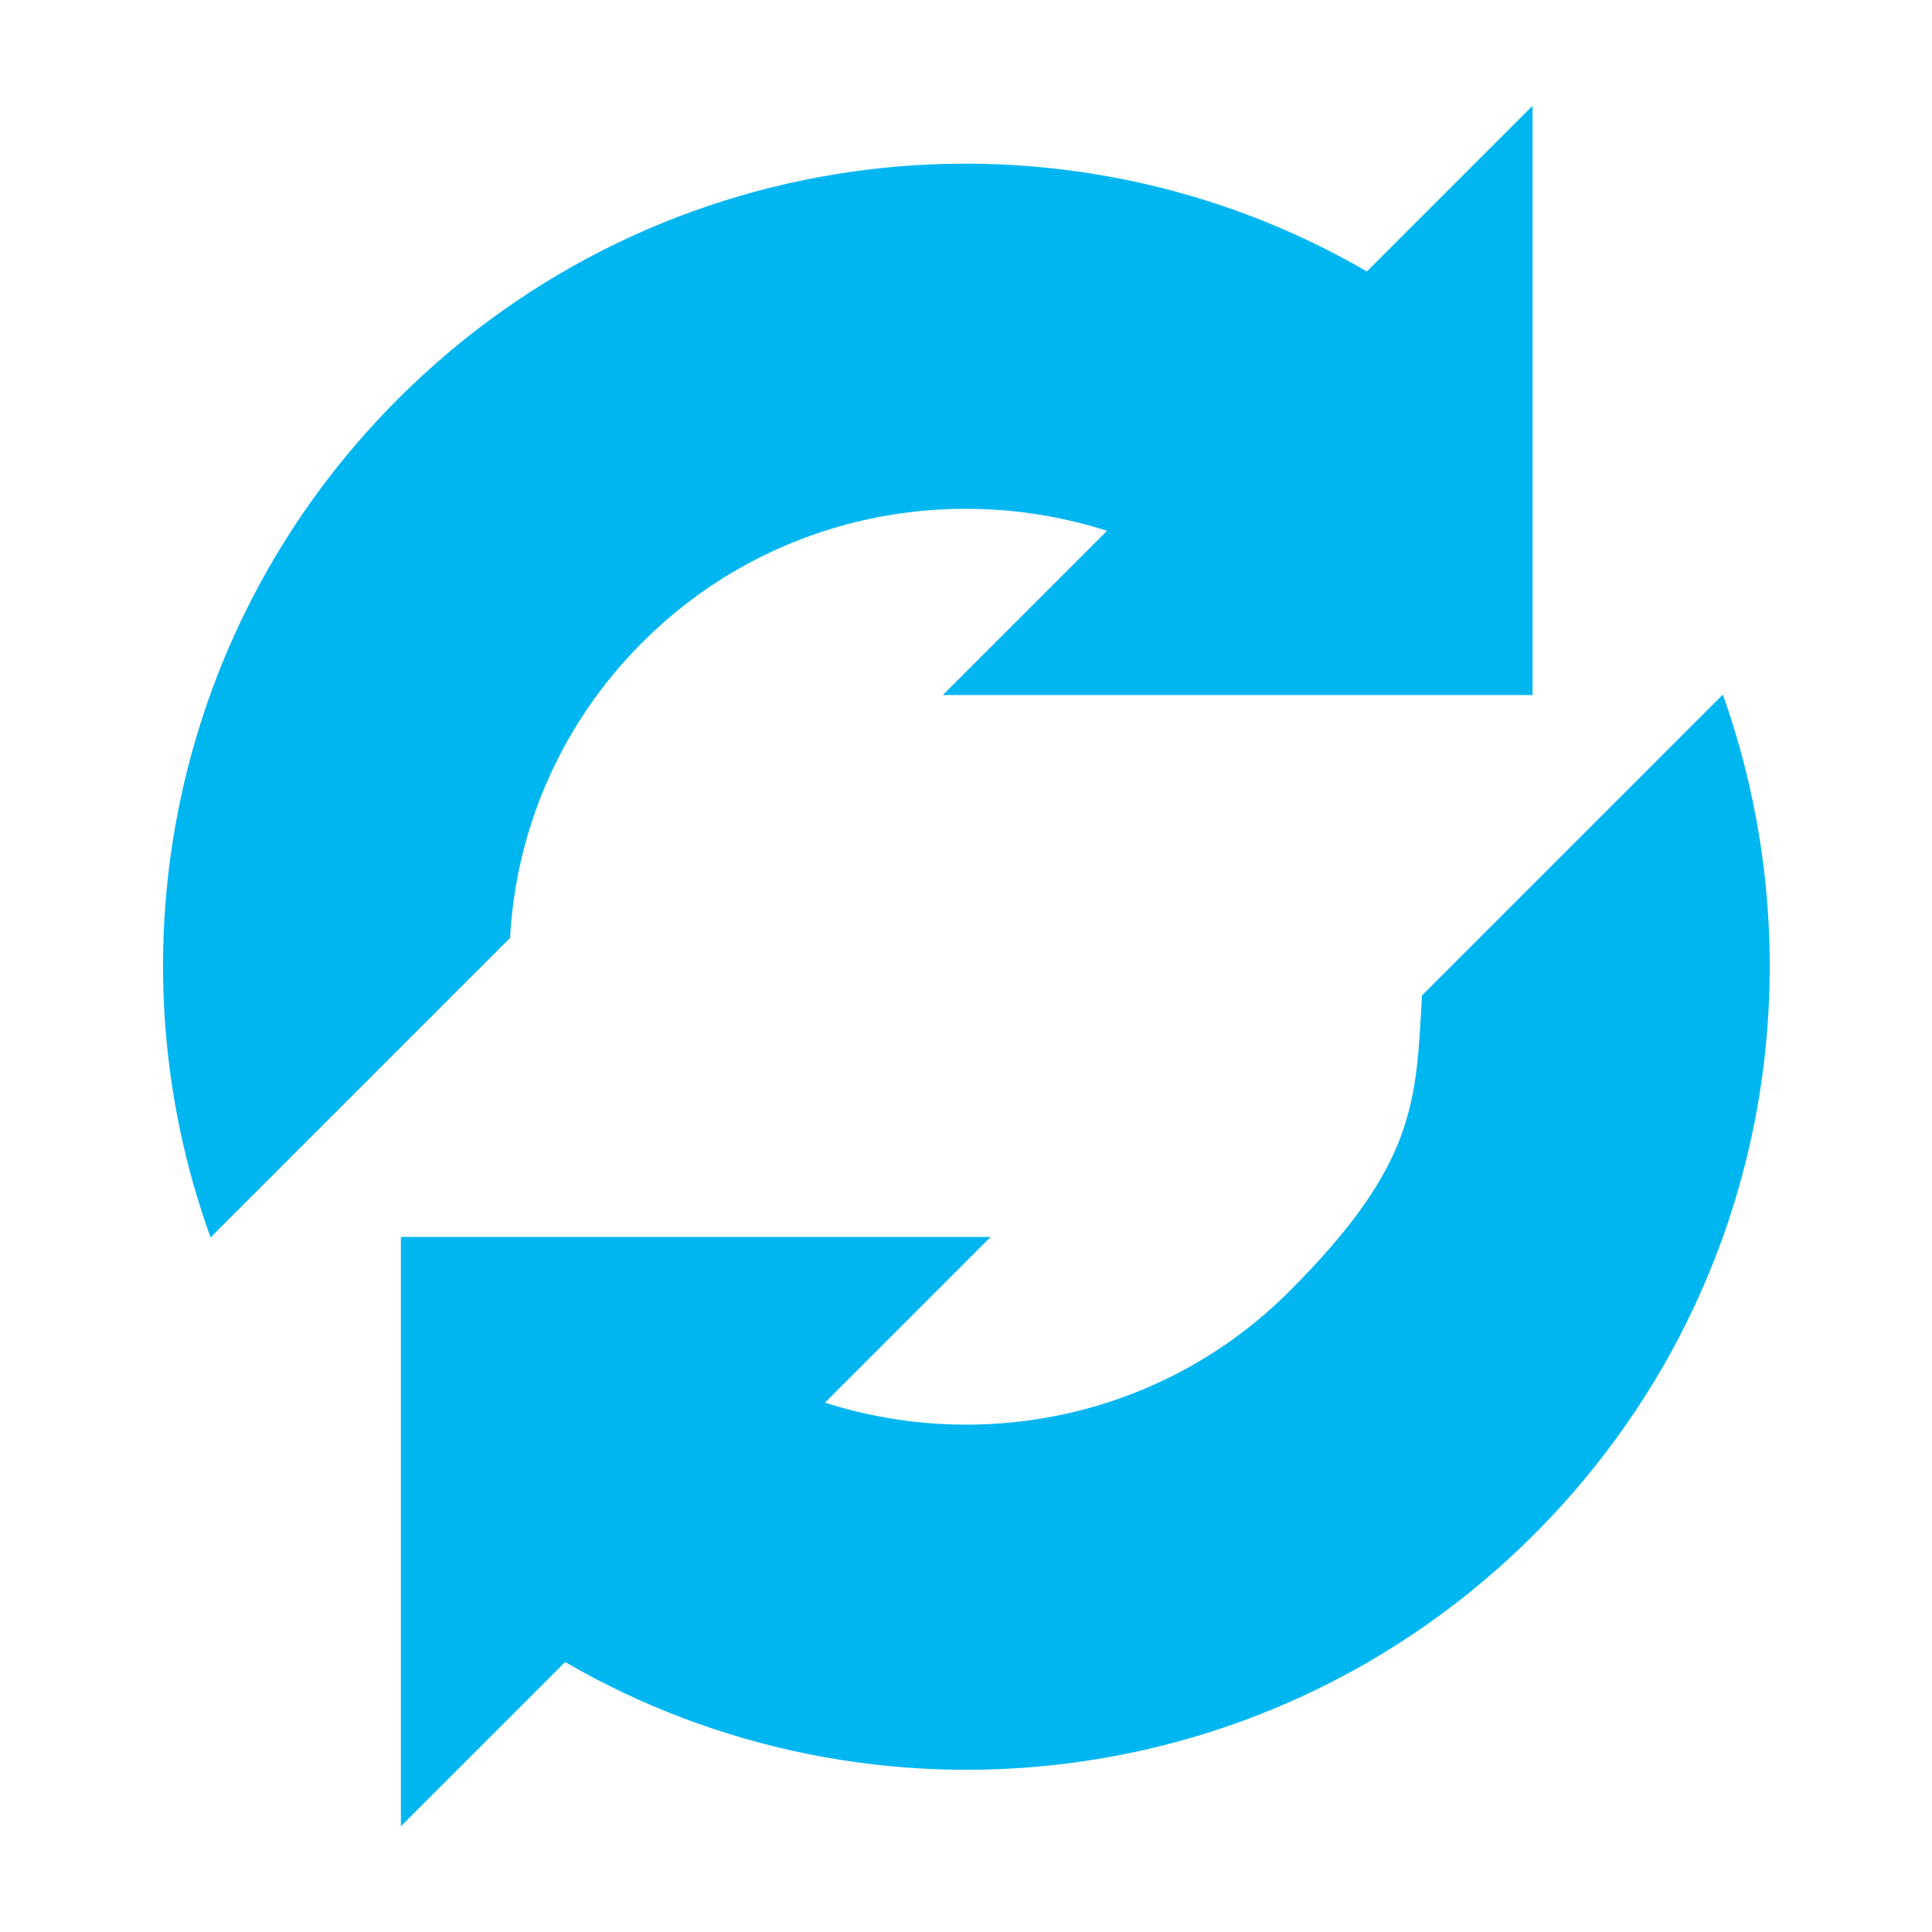 <?xml version="1.0" encoding="UTF-8"?>
<svg id="Laag_2" xmlns="http://www.w3.org/2000/svg" version="1.1" viewBox="0 0 400 400">
  <!-- Generator: Adobe Illustrator 30.0.0, SVG Export Plug-In . SVG Version: 2.1.1 Build 123)  -->
  <defs>
    <style>
      .st0 {
        fill: #00b6f1;
        fill-rule: evenodd;
      }
    </style>
  </defs>
  <path class="st0" d="M317.3,143.9h-122.1s34-34,34-34c-32.8-10.5-70.3-2.9-96.3,23.2-16.9,16.9-26.1,38.8-27.3,61.1l-62,62c-21.3-58.8-7.9-126.9,38.8-173.6,54.4-54.4,137.1-63.3,200.6-26.4l34.3-34.3v122.1h0Z"/>
  <path class="st0" d="M83,378.2v-122.1s122.1,0,122.1,0l-34.3,34.3c32.8,10.5,70.3,2.9,96.3-23.2s26.1-38.8,27.3-61.1l62.3-62.3c21,59.1,7.9,126.9-39.1,173.9-54.4,54.4-137.1,63.3-200.6,26.4l-34,34h0Z"/>
</svg>